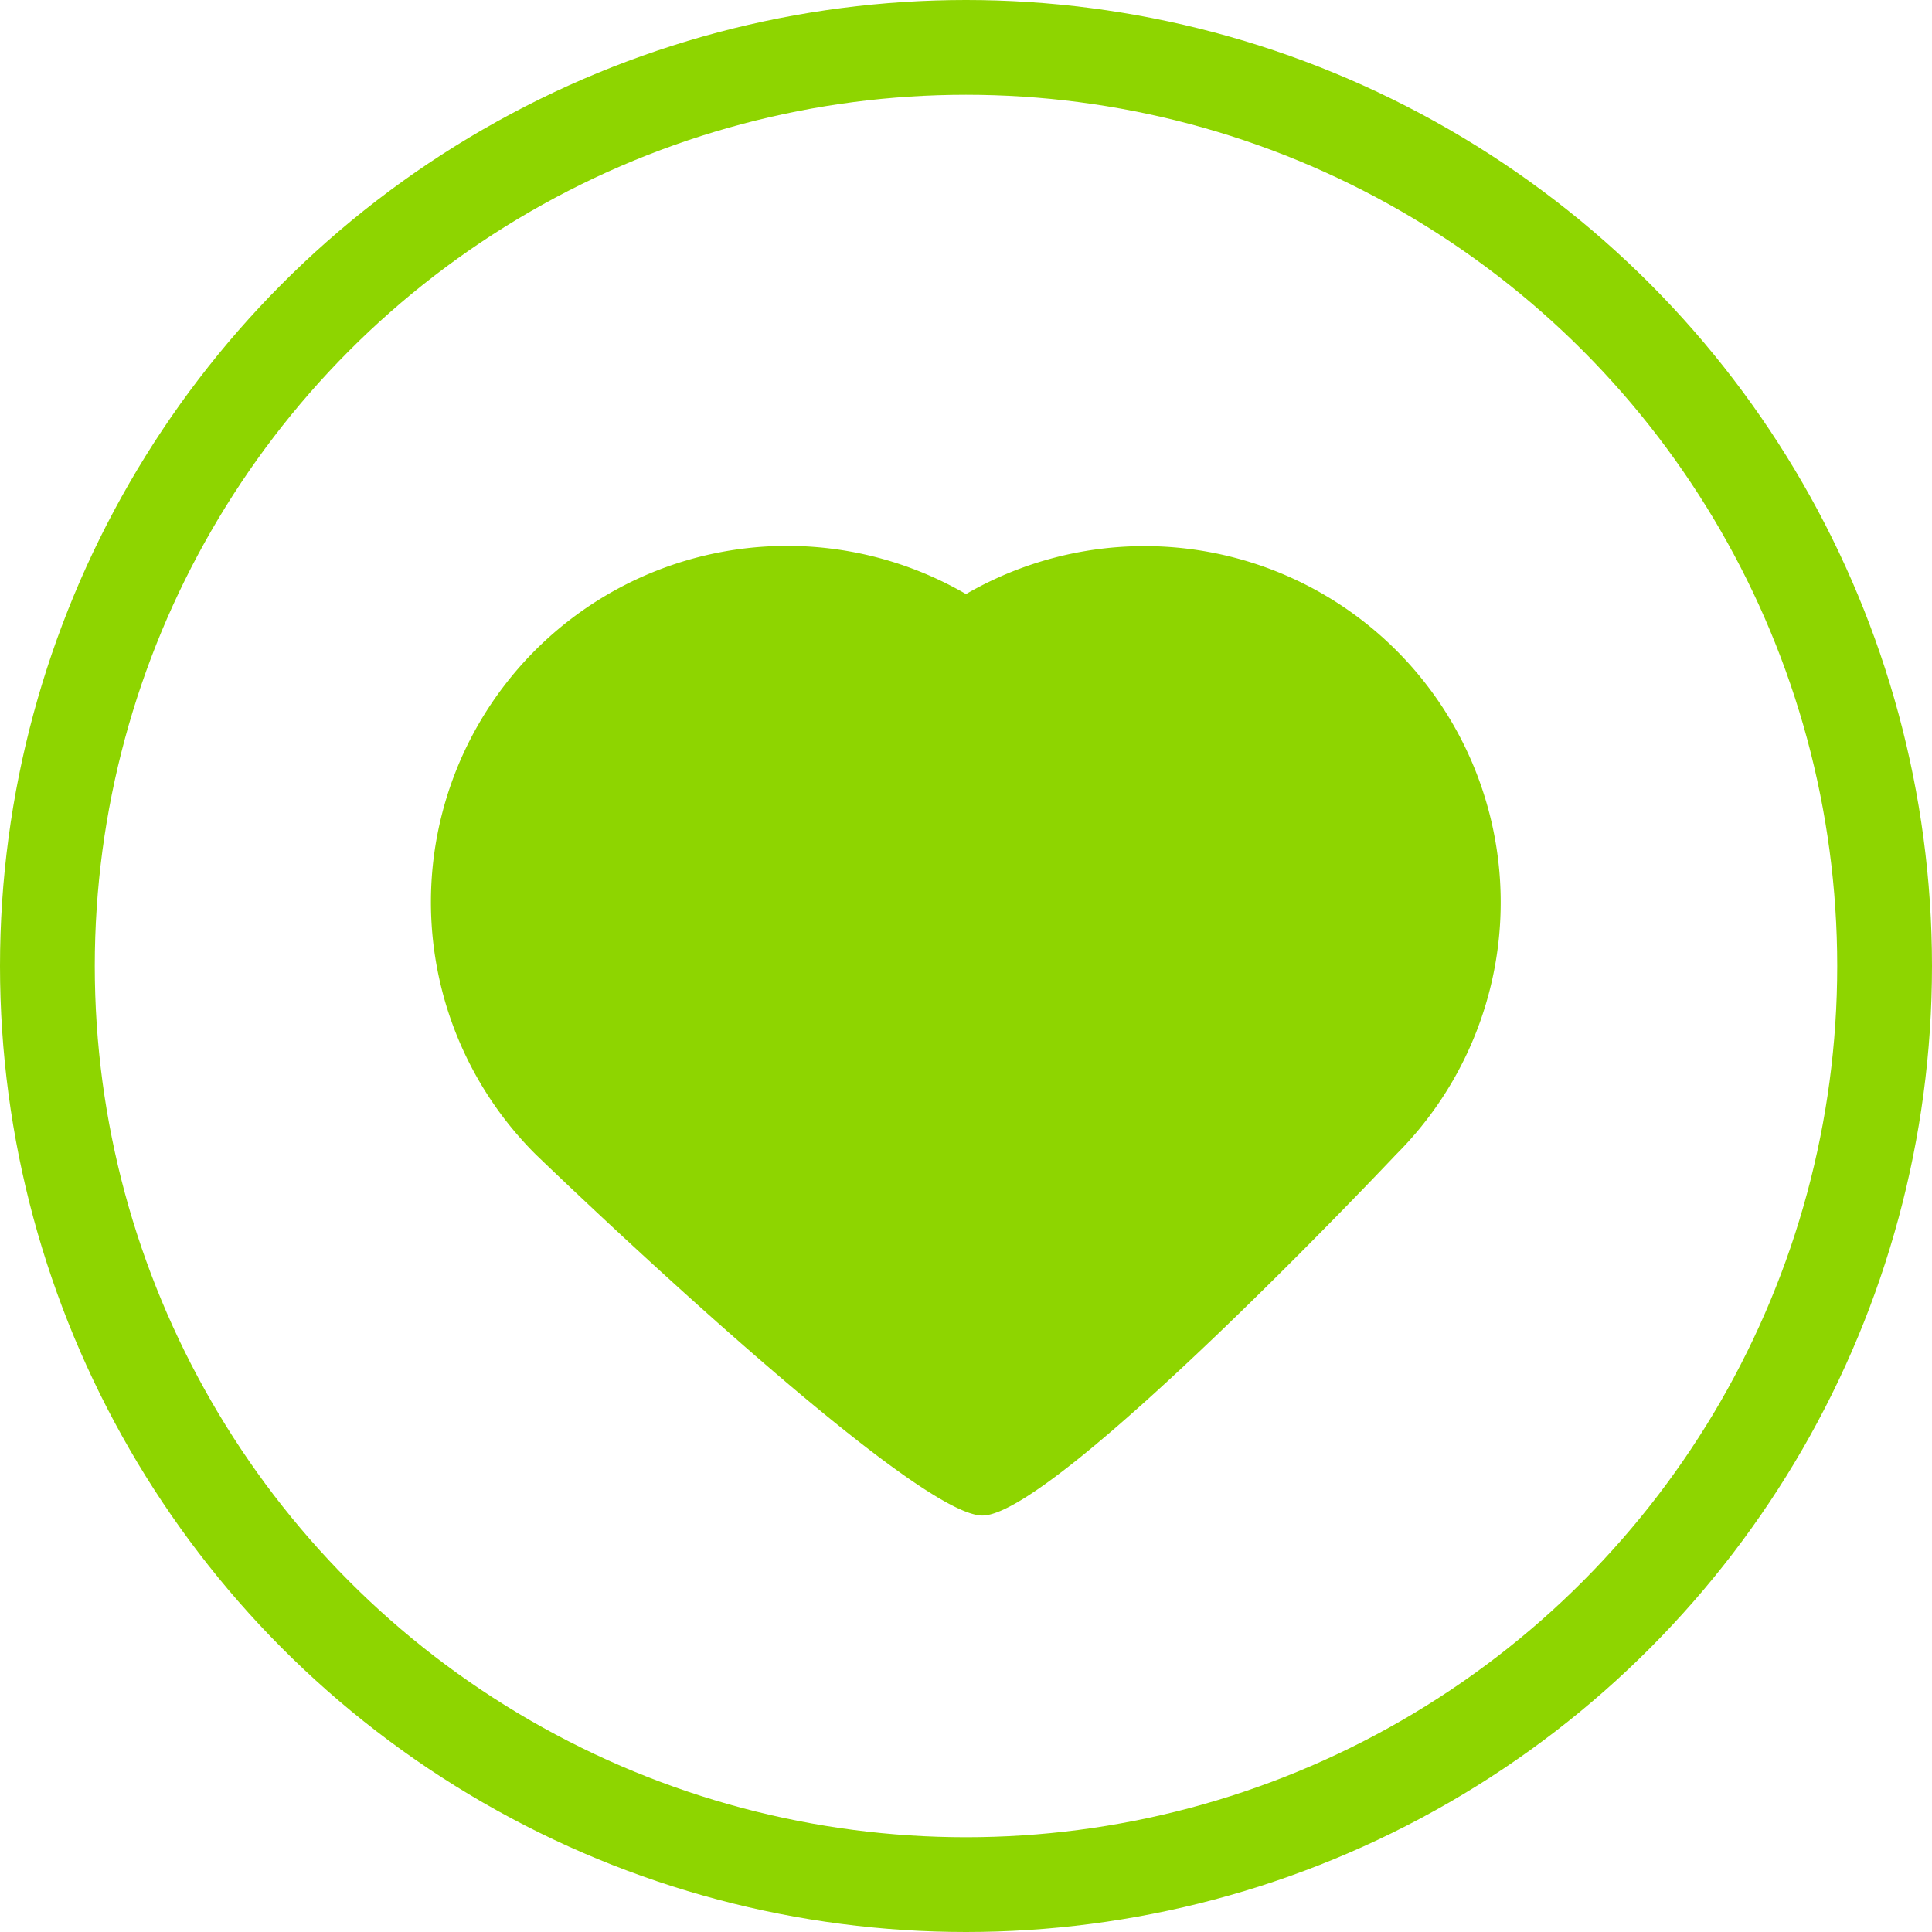 <svg xmlns="http://www.w3.org/2000/svg" width="61.158" height="61.158" viewBox="0 0 61.158 61.158"><g transform="translate(-251.319 -1259.5)"><path d="M82.3,30.258A11.276,11.276,0,0,1,95.924,12.522a11.276,11.276,0,0,1,13.619,17.736s-10.778,11.433-13.1,11.433S82.3,30.258,82.3,30.258Z" transform="translate(185.974 1265.783)" fill="#8ed500"/><circle cx="29.079" cy="29.079" r="29.079" transform="translate(252.819 1261)" fill="none" stroke="#8ed500" stroke-miterlimit="10" stroke-width="3"/></g></svg>